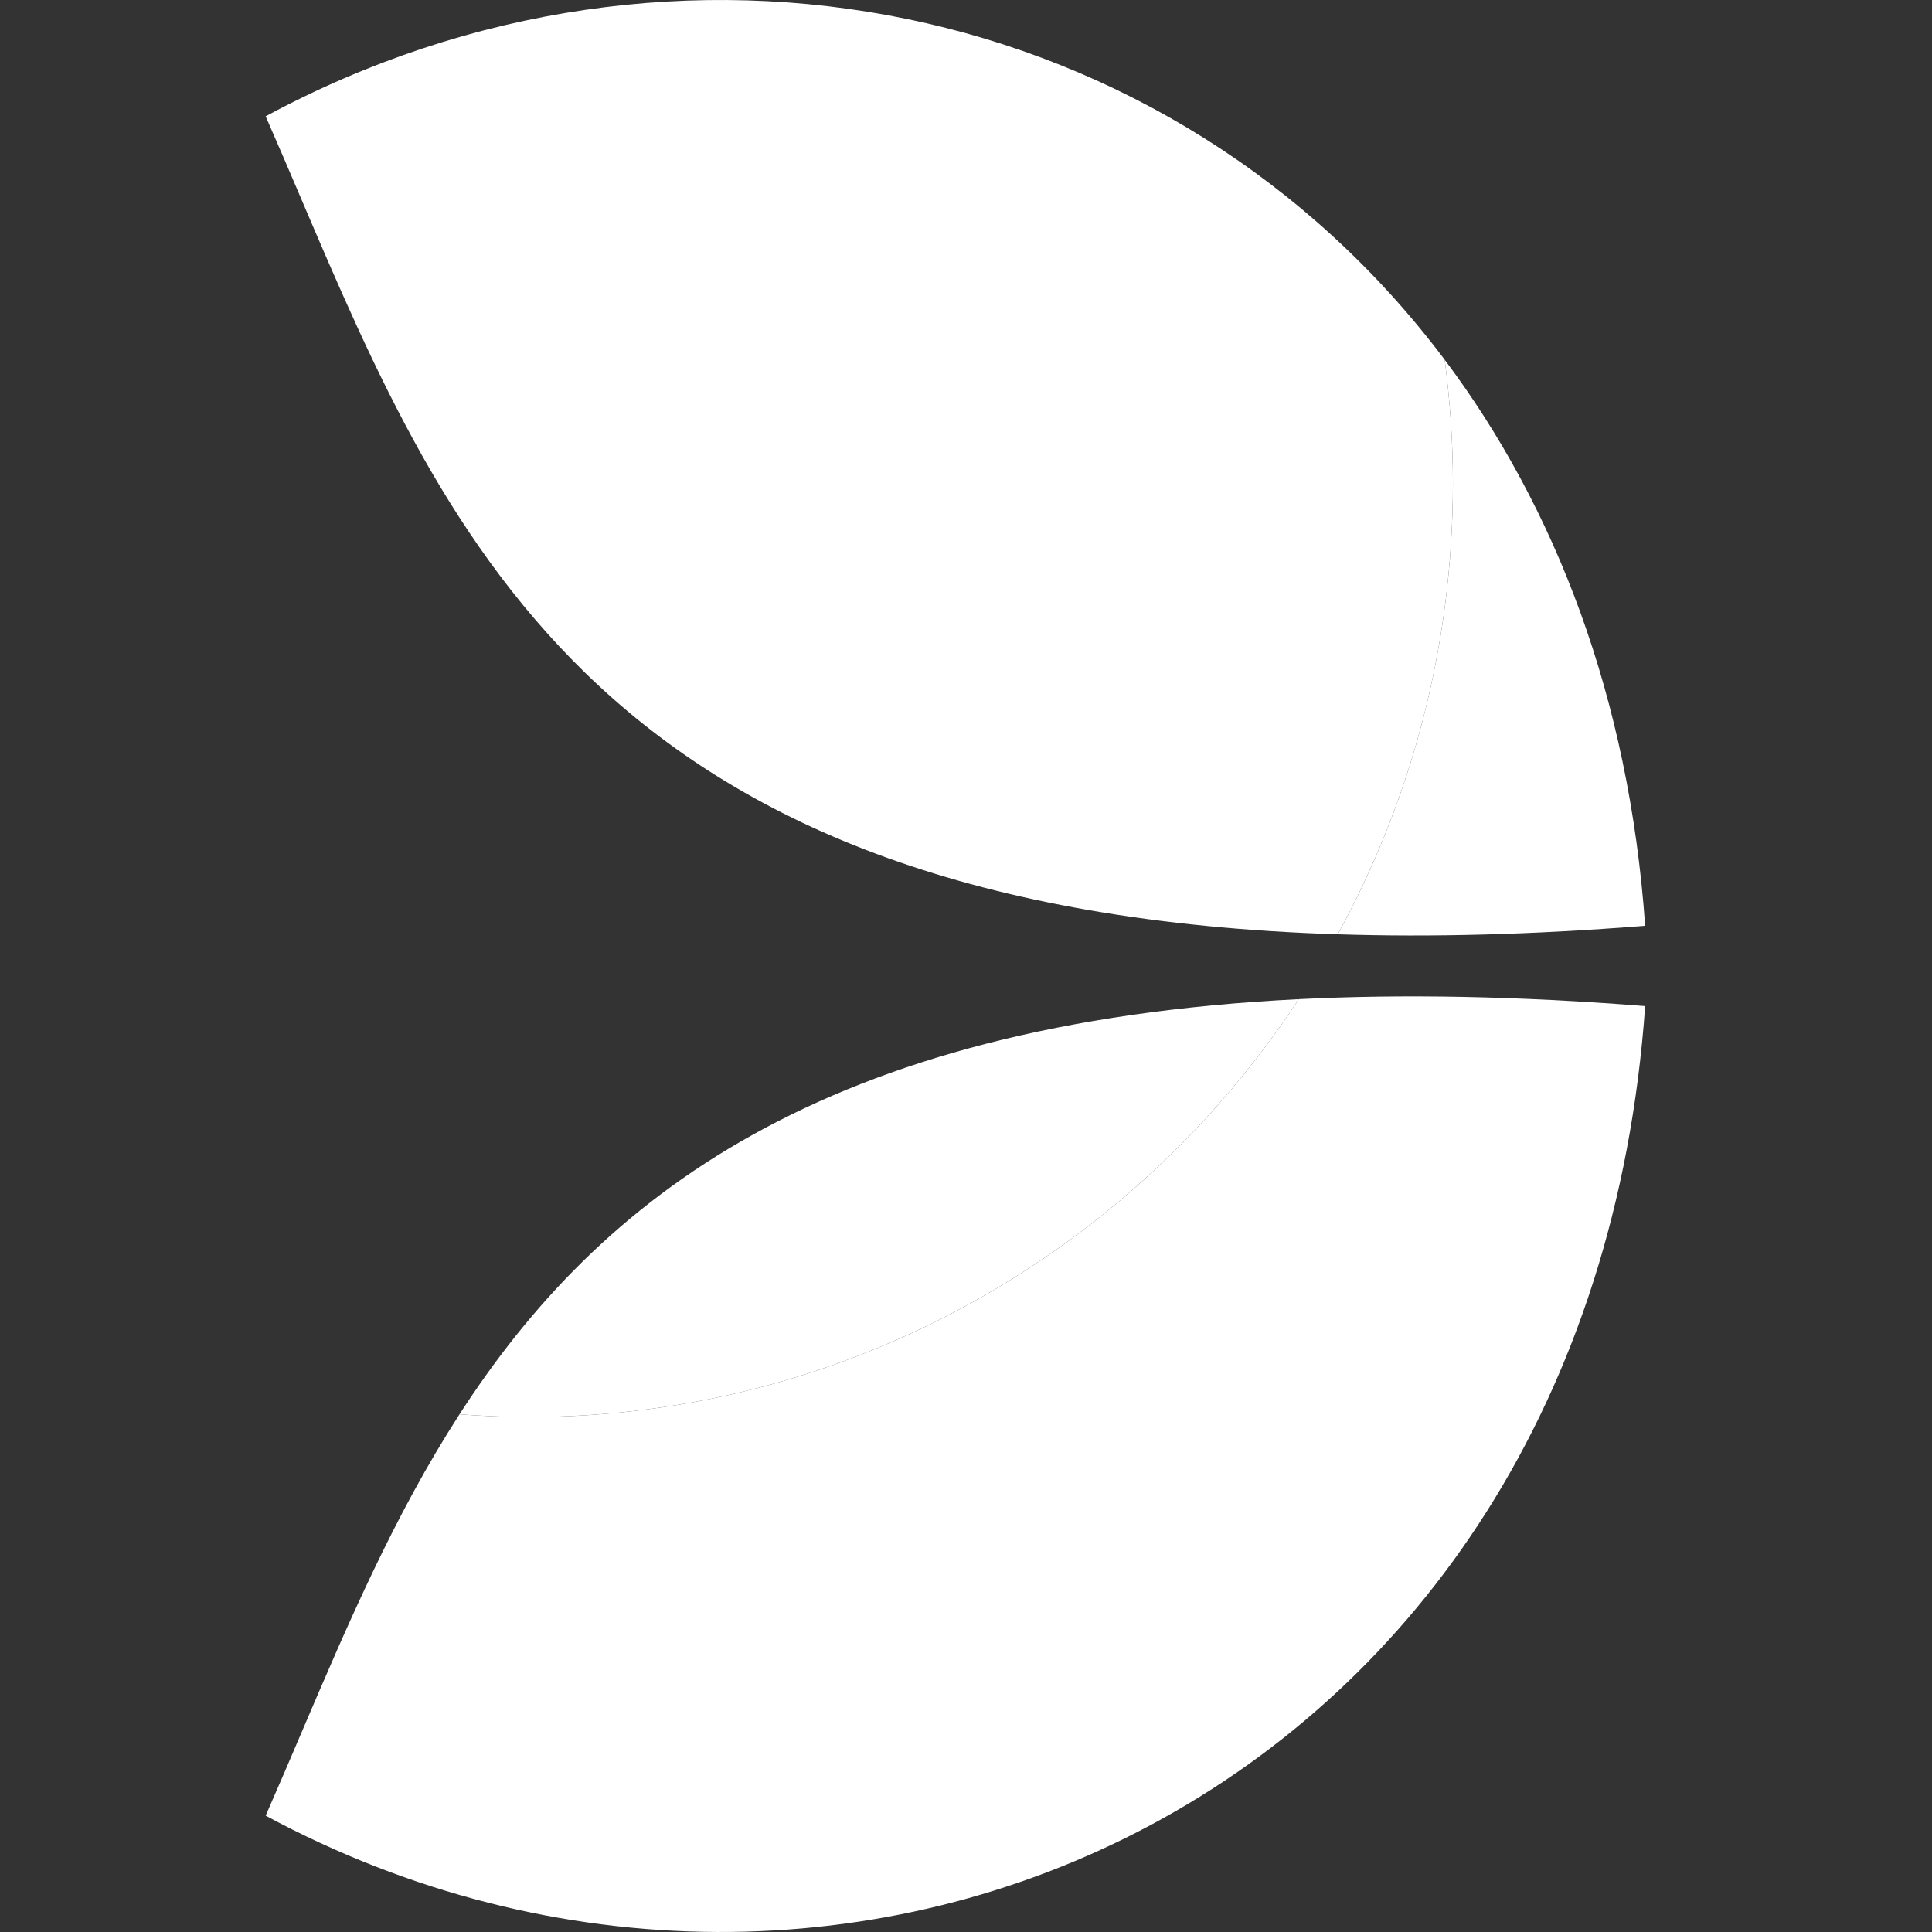 <svg xmlns="http://www.w3.org/2000/svg" width="80" height="80" viewBox="0 0 80 80" fill="none">
<rect x="0" y="0" width="80" height="80" fill="#333333" stroke="none"/>
<path d="M11 4.815C11.492 5.933 11.975 7.064 12.46 8.203C18.54 22.453 25.056 37.728 55.393 38.687C58.427 33.147 60.162 26.778 60.162 19.998C60.162 18.266 60.039 16.567 59.822 14.897C48.544 -0.118 28.011 -4.355 11 4.815Z" fill="white"/>
<path d="M68.122 38.334C63.462 38.706 59.24 38.811 55.393 38.687C58.427 33.147 60.162 26.778 60.162 19.998C60.162 18.266 60.039 16.567 59.822 14.897C64.397 20.995 67.451 28.863 68.122 38.334Z" fill="white"/>
<path d="M21.848 58.679C35.182 58.679 46.918 51.804 53.782 41.373C58.05 41.159 62.8 41.24 68.122 41.66C65.801 74.482 34.917 88.075 11.001 75.183C11.498 74.054 11.986 72.91 12.477 71.759C14.379 67.305 16.322 62.751 19.026 58.565C19.957 58.631 20.898 58.679 21.848 58.679Z" fill="white"/>
<path d="M19.026 58.565C24.807 49.614 34.067 42.356 53.782 41.373C46.918 51.804 35.182 58.679 21.848 58.679C20.898 58.679 19.957 58.631 19.026 58.565Z" fill="white"/>
</svg>